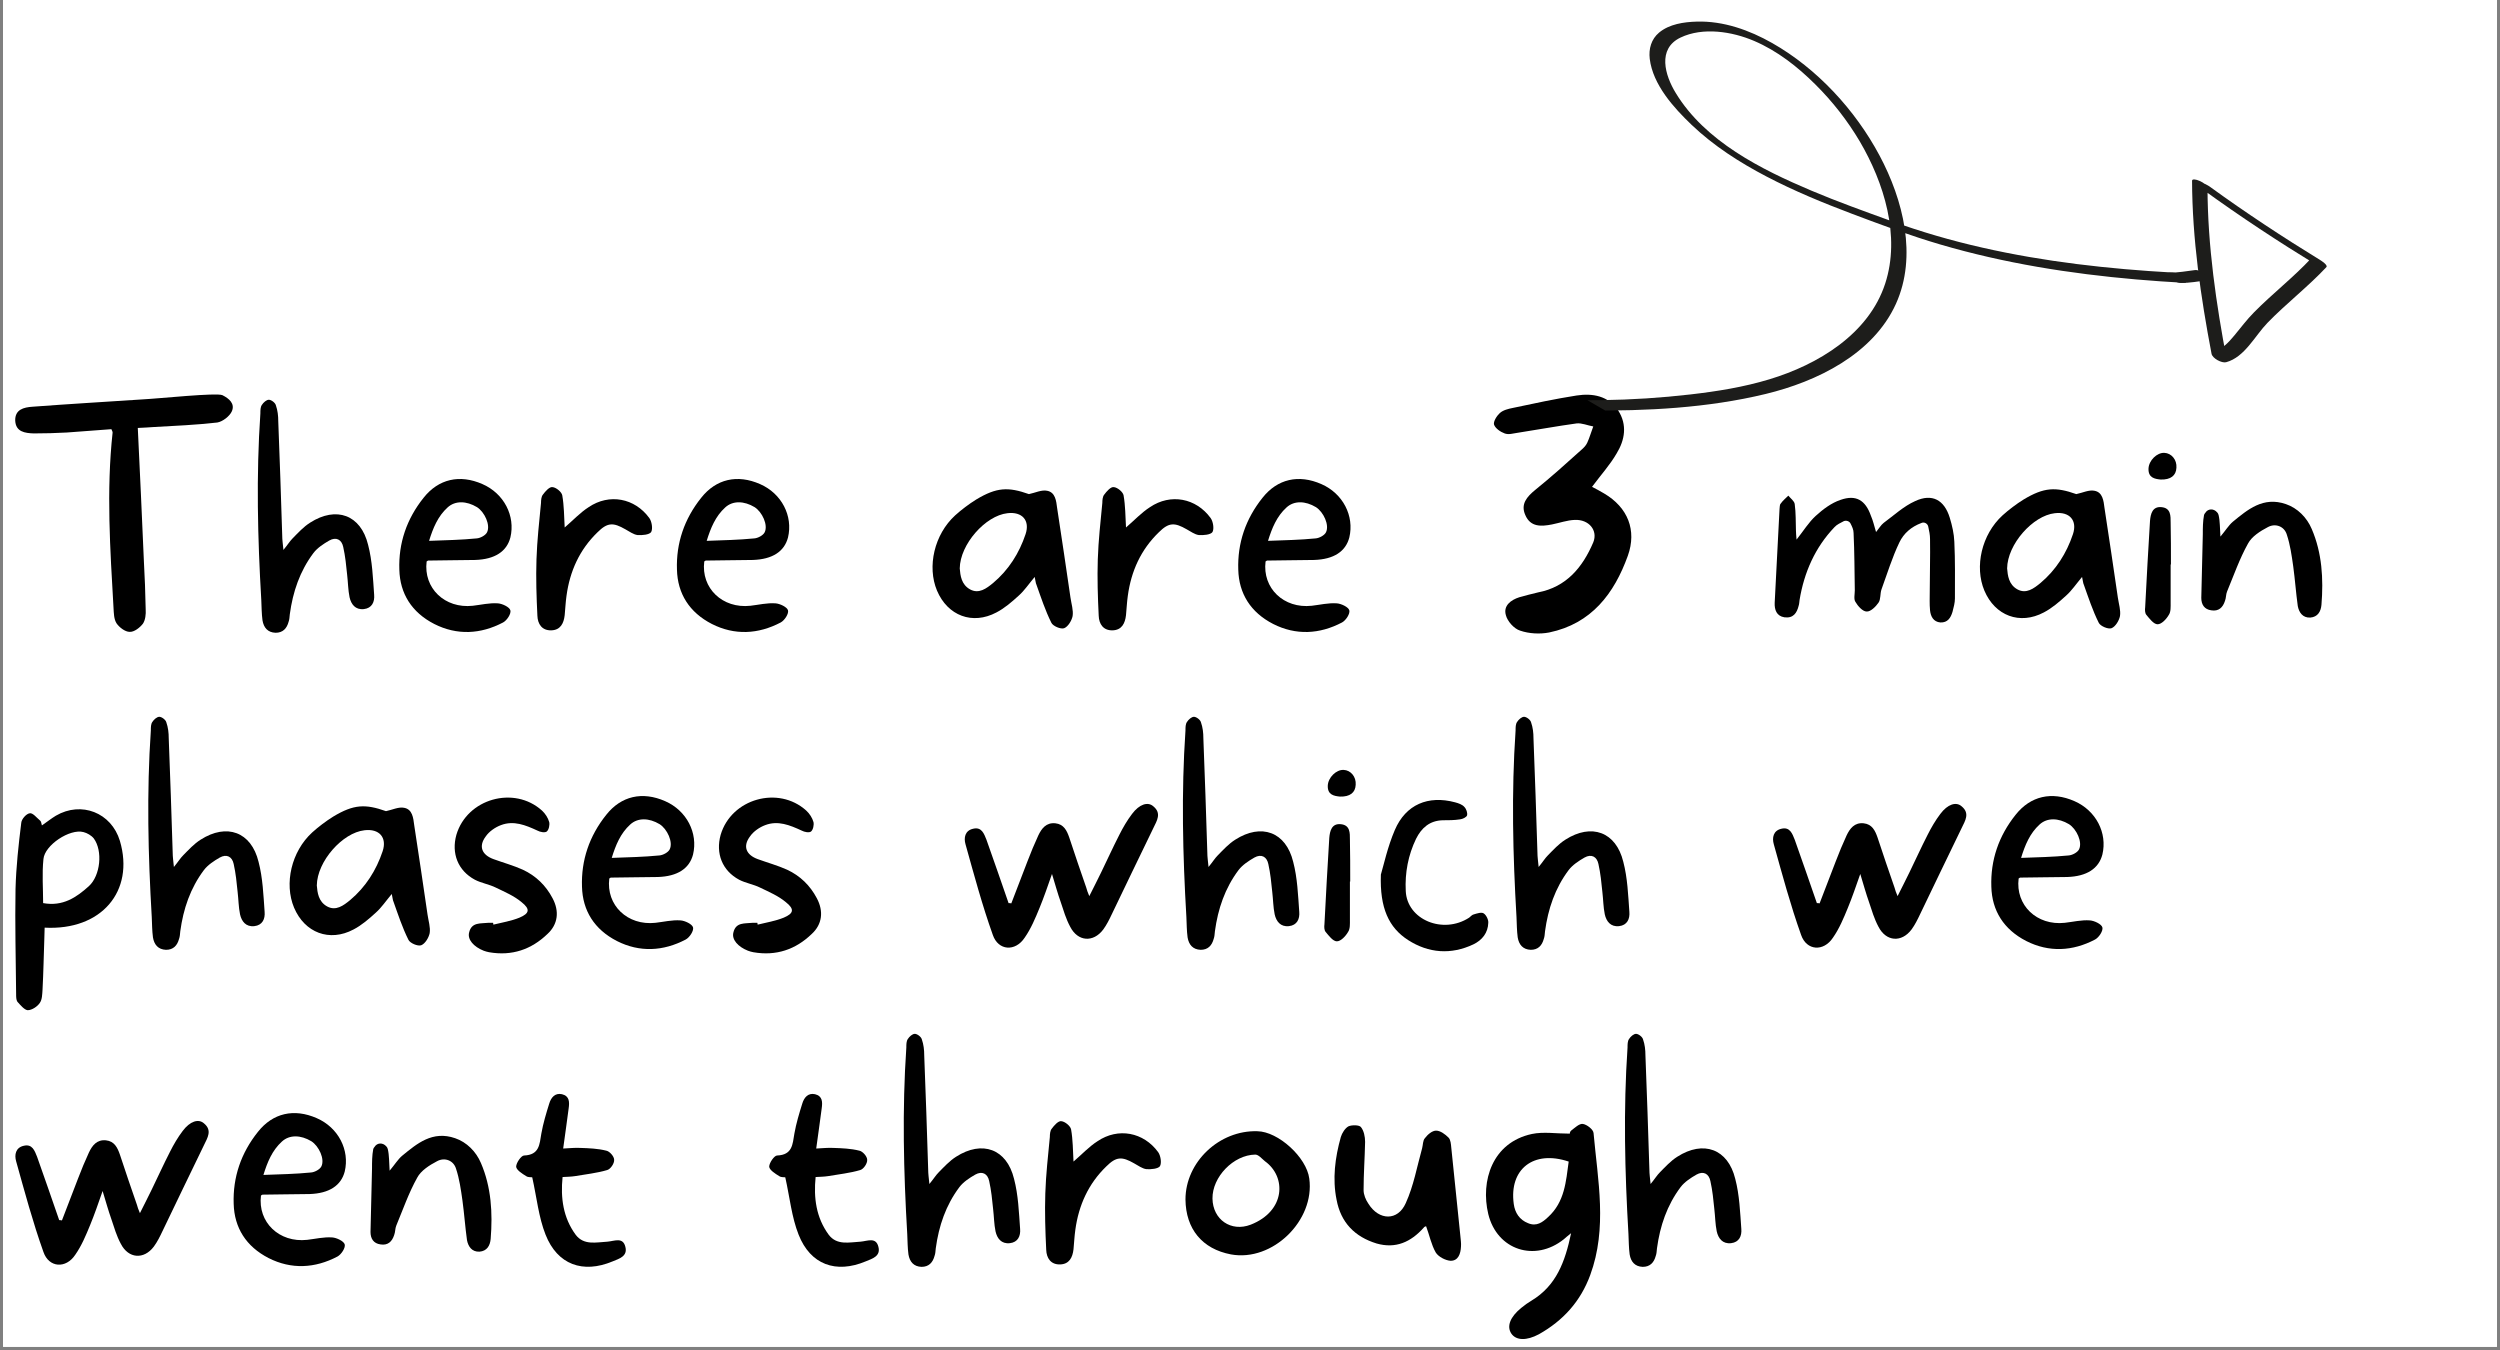 <?xml version="1.0" encoding="UTF-8"?> <svg xmlns="http://www.w3.org/2000/svg" xmlns:xlink="http://www.w3.org/1999/xlink" width="500" zoomAndPan="magnify" viewBox="0 0 375 202.5" height="270" preserveAspectRatio="xMidYMid meet"><rect x="0" y="0" width="375" height="202.5" fill="#808080" stroke="none"/> <defs> <g></g> <clipPath id="id1"> <path d="M 0.461 0 L 374.539 0 L 374.539 202 L 0.461 202 Z M 0.461 0 " clip-rule="nonzero"></path> </clipPath> <clipPath id="id2"> <path d="M 328 26 L 349 26 L 349 55 L 328 55 Z M 328 26 " clip-rule="nonzero"></path> </clipPath> <clipPath id="id3"> <path d="M 257.652 -15.121 L 350.207 38.539 L 312.684 103.262 L 220.125 49.602 Z M 257.652 -15.121 " clip-rule="nonzero"></path> </clipPath> <clipPath id="id4"> <path d="M 228.992 -31.738 L 350.027 38.434 L 298.992 126.461 L 177.961 56.289 Z M 228.992 -31.738 " clip-rule="nonzero"></path> </clipPath> <clipPath id="id5"> <path d="M 228.992 -31.738 L 350.027 38.434 L 298.992 126.461 L 177.961 56.289 Z M 228.992 -31.738 " clip-rule="nonzero"></path> </clipPath> <clipPath id="id6"> <path d="M 220 3 L 328 3 L 328 62 L 220 62 Z M 220 3 " clip-rule="nonzero"></path> </clipPath> <clipPath id="id7"> <path d="M 257.652 -15.121 L 350.207 38.539 L 312.684 103.262 L 220.125 49.602 Z M 257.652 -15.121 " clip-rule="nonzero"></path> </clipPath> <clipPath id="id8"> <path d="M 228.992 -31.738 L 350.027 38.434 L 298.992 126.461 L 177.961 56.289 Z M 228.992 -31.738 " clip-rule="nonzero"></path> </clipPath> <clipPath id="id9"> <path d="M 228.992 -31.738 L 350.027 38.434 L 298.992 126.461 L 177.961 56.289 Z M 228.992 -31.738 " clip-rule="nonzero"></path> </clipPath> <clipPath id="id10"> <path d="M 325 40 L 332 40 L 332 43 L 325 43 Z M 325 40 " clip-rule="nonzero"></path> </clipPath> <clipPath id="id11"> <path d="M 257.652 -15.121 L 350.207 38.539 L 312.684 103.262 L 220.125 49.602 Z M 257.652 -15.121 " clip-rule="nonzero"></path> </clipPath> <clipPath id="id12"> <path d="M 228.992 -31.738 L 350.027 38.434 L 298.992 126.461 L 177.961 56.289 Z M 228.992 -31.738 " clip-rule="nonzero"></path> </clipPath> <clipPath id="id13"> <path d="M 228.992 -31.738 L 350.027 38.434 L 298.992 126.461 L 177.961 56.289 Z M 228.992 -31.738 " clip-rule="nonzero"></path> </clipPath> </defs> <g clip-path="url(#id1)"> <path fill="#ffffff" d="M 0.461 0 L 374.539 0 L 374.539 209.484 L 0.461 209.484 Z M 0.461 0 " fill-opacity="1" fill-rule="nonzero"></path> <path fill="#ffffff" d="M 0.461 0 L 374.539 0 L 374.539 202 L 0.461 202 Z M 0.461 0 " fill-opacity="1" fill-rule="nonzero"></path> <path fill="#ffffff" d="M 0.461 0 L 374.539 0 L 374.539 202 L 0.461 202 Z M 0.461 0 " fill-opacity="1" fill-rule="nonzero"></path> </g> <g fill="#000000" fill-opacity="1"> <g transform="translate(0.462, 94.779)"> <g> <path d="M 32.906 -35.5 C 32.039 -35.91 23.531 -35 20.801 -34.863 C 15.336 -34.5 9.875 -34.18 4.414 -33.77 C 3.094 -33.68 1.773 -33.359 1.82 -31.676 C 1.91 -29.992 3.277 -29.812 4.598 -29.766 C 6.234 -29.766 7.918 -29.812 9.559 -29.902 C 11.789 -30.039 14.062 -30.266 16.246 -30.402 C 16.383 -30.129 16.43 -29.992 16.43 -29.902 C 15.473 -21.117 16.066 -12.379 16.566 -3.594 C 16.613 -2.82 16.613 -1.91 17.023 -1.273 C 17.43 -0.684 18.297 0 18.98 0 C 19.66 0.047 20.527 -0.637 20.98 -1.23 C 21.344 -1.773 21.438 -2.641 21.391 -3.367 C 21.344 -5.824 21.254 -8.285 21.117 -10.695 C 20.844 -17.25 20.527 -23.805 20.207 -30.586 C 21.254 -30.629 21.891 -30.676 22.574 -30.723 C 25.762 -30.902 28.945 -31.039 32.133 -31.402 C 32.949 -31.539 33.996 -32.359 34.316 -33.086 C 34.816 -34.227 33.906 -35 32.906 -35.5 Z M 32.906 -35.5 "></path> </g> </g> </g> <g fill="#000000" fill-opacity="1"> <g transform="translate(36.826, 94.779)"> <g> <path d="M 19.297 -5.551 C 19.117 -8.055 19.023 -10.648 18.387 -13.062 C 17.293 -17.566 13.609 -18.887 9.695 -16.383 C 8.691 -15.746 7.918 -14.883 7.102 -14.062 C 6.645 -13.609 6.328 -13.062 5.688 -12.289 C 5.598 -13.199 5.508 -13.836 5.508 -14.426 C 5.324 -20.16 5.145 -25.852 4.914 -31.586 C 4.914 -32.406 4.824 -33.223 4.551 -33.996 C 4.461 -34.363 3.867 -34.816 3.504 -34.816 C 3.141 -34.816 2.684 -34.406 2.457 -34.043 C 2.23 -33.727 2.23 -33.223 2.23 -32.77 C 1.594 -23.438 1.82 -14.109 2.367 -4.777 C 2.414 -3.777 2.414 -2.73 2.547 -1.73 C 2.73 -0.637 3.324 0.09 4.504 0.137 C 5.598 0.137 6.191 -0.5 6.461 -1.5 C 6.598 -1.867 6.598 -2.23 6.645 -2.641 C 7.102 -6.008 8.148 -9.102 10.195 -11.832 C 10.785 -12.605 11.695 -13.199 12.562 -13.699 C 13.609 -14.289 14.426 -13.836 14.656 -12.742 C 14.973 -11.332 15.109 -9.922 15.246 -8.555 C 15.383 -7.418 15.383 -6.281 15.609 -5.188 C 15.84 -4.141 16.477 -3.277 17.75 -3.414 C 18.98 -3.551 19.387 -4.504 19.297 -5.551 Z M 19.297 -5.551 "></path> </g> </g> </g> <g fill="#000000" fill-opacity="1"> <g transform="translate(58.034, 94.779)"> <g> <path d="M 6.191 -10.695 C 8.555 -10.742 10.879 -10.742 13.246 -10.785 C 16.203 -10.879 17.977 -12.062 18.523 -14.156 C 19.297 -17.387 17.566 -20.754 14.336 -22.164 C 10.922 -23.668 7.738 -22.938 5.508 -20.117 C 2.957 -16.93 1.73 -13.289 1.867 -9.328 C 1.957 -5.734 3.73 -2.914 7.102 -1.184 C 10.512 0.547 14.062 0.363 17.43 -1.41 C 18.023 -1.73 18.66 -2.73 18.523 -3.23 C 18.387 -3.73 17.293 -4.234 16.656 -4.277 C 15.383 -4.371 14.109 -4.051 12.879 -3.914 C 8.691 -3.457 5.461 -6.555 5.961 -10.559 C 6.098 -10.648 6.145 -10.695 6.191 -10.695 Z M 9.102 -18.66 C 10.242 -19.707 11.926 -19.66 13.516 -18.707 C 14.656 -17.977 15.566 -16.02 15.02 -14.93 C 14.793 -14.473 14.02 -14.062 13.473 -14.02 C 11.152 -13.789 8.828 -13.746 6.328 -13.652 C 6.918 -15.566 7.645 -17.34 9.102 -18.66 Z M 9.102 -18.66 "></path> </g> </g> </g> <g fill="#000000" fill-opacity="1"> <g transform="translate(78.605, 94.779)"> <g> <path d="M 18.797 -17.066 C 16.613 -20.07 12.789 -20.801 9.695 -18.707 C 8.418 -17.887 7.371 -16.75 6.098 -15.656 C 6.008 -17.293 6.008 -18.934 5.734 -20.48 C 5.645 -20.98 4.824 -21.664 4.277 -21.711 C 3.824 -21.801 3.188 -21.074 2.82 -20.57 C 2.594 -20.297 2.547 -19.754 2.547 -19.344 C 2.277 -16.52 1.957 -13.699 1.867 -10.879 C 1.773 -8.055 1.867 -5.234 2.004 -2.414 C 2.047 -1.184 2.684 -0.184 4.098 -0.227 C 5.461 -0.273 5.961 -1.273 6.098 -2.504 C 6.191 -3.457 6.234 -4.461 6.371 -5.414 C 6.871 -9.102 8.328 -12.332 11.016 -14.93 C 12.516 -16.43 13.379 -16.43 15.203 -15.383 C 15.793 -15.066 16.383 -14.609 17.023 -14.52 C 17.703 -14.473 18.797 -14.562 19.07 -14.973 C 19.344 -15.473 19.16 -16.566 18.797 -17.066 Z M 18.797 -17.066 "></path> </g> </g> </g> <g fill="#000000" fill-opacity="1"> <g transform="translate(99.677, 94.779)"> <g> <path d="M 6.191 -10.695 C 8.555 -10.742 10.879 -10.742 13.246 -10.785 C 16.203 -10.879 17.977 -12.062 18.523 -14.156 C 19.297 -17.387 17.566 -20.754 14.336 -22.164 C 10.922 -23.668 7.738 -22.938 5.508 -20.117 C 2.957 -16.93 1.73 -13.289 1.867 -9.328 C 1.957 -5.734 3.73 -2.914 7.102 -1.184 C 10.512 0.547 14.062 0.363 17.43 -1.41 C 18.023 -1.73 18.66 -2.73 18.523 -3.23 C 18.387 -3.73 17.293 -4.234 16.656 -4.277 C 15.383 -4.371 14.109 -4.051 12.879 -3.914 C 8.691 -3.457 5.461 -6.555 5.961 -10.559 C 6.098 -10.648 6.145 -10.695 6.191 -10.695 Z M 9.102 -18.66 C 10.242 -19.707 11.926 -19.66 13.516 -18.707 C 14.656 -17.977 15.566 -16.02 15.02 -14.93 C 14.793 -14.473 14.02 -14.062 13.473 -14.02 C 11.152 -13.789 8.828 -13.746 6.328 -13.652 C 6.918 -15.566 7.645 -17.34 9.102 -18.66 Z M 9.102 -18.66 "></path> </g> </g> </g> <g fill="#000000" fill-opacity="1"> <g transform="translate(120.249, 94.779)"> <g></g> </g> </g> <g fill="#000000" fill-opacity="1"> <g transform="translate(138.044, 94.779)"> <g> <path d="M 22.527 -5.145 C 21.891 -9.602 21.207 -14.062 20.527 -18.57 C 20.391 -19.66 20.254 -20.938 19.023 -21.164 C 18.203 -21.344 17.203 -20.844 16.293 -20.664 C 13.199 -21.754 11.469 -21.711 8.375 -19.844 C 7.281 -19.16 6.191 -18.34 5.234 -17.477 C 2.094 -14.609 1 -9.785 2.504 -6.191 C 4.098 -2.414 7.828 -1 11.422 -2.914 C 12.652 -3.551 13.746 -4.504 14.793 -5.461 C 15.609 -6.191 16.246 -7.145 17.16 -8.238 C 17.293 -7.691 17.293 -7.328 17.43 -7.055 C 18.113 -5.145 18.75 -3.188 19.66 -1.367 C 19.891 -0.863 21.074 -0.363 21.574 -0.547 C 22.164 -0.773 22.711 -1.684 22.848 -2.367 C 22.984 -3.23 22.664 -4.188 22.527 -5.145 Z M 15.793 -14.656 C 14.836 -11.789 13.246 -9.285 10.922 -7.328 C 9.922 -6.508 8.785 -5.645 7.465 -6.371 C 6.145 -7.102 6.008 -8.465 5.918 -9.512 C 5.961 -13.152 9.785 -17.43 13.062 -17.797 C 15.293 -18.07 16.477 -16.703 15.793 -14.656 Z M 15.793 -14.656 "></path> </g> </g> </g> <g fill="#000000" fill-opacity="1"> <g transform="translate(162.802, 94.779)"> <g> <path d="M 18.797 -17.066 C 16.613 -20.07 12.789 -20.801 9.695 -18.707 C 8.418 -17.887 7.371 -16.75 6.098 -15.656 C 6.008 -17.293 6.008 -18.934 5.734 -20.48 C 5.645 -20.98 4.824 -21.664 4.277 -21.711 C 3.824 -21.801 3.188 -21.074 2.82 -20.57 C 2.594 -20.297 2.547 -19.754 2.547 -19.344 C 2.277 -16.52 1.957 -13.699 1.867 -10.879 C 1.773 -8.055 1.867 -5.234 2.004 -2.414 C 2.047 -1.184 2.684 -0.184 4.098 -0.227 C 5.461 -0.273 5.961 -1.273 6.098 -2.504 C 6.191 -3.457 6.234 -4.461 6.371 -5.414 C 6.871 -9.102 8.328 -12.332 11.016 -14.93 C 12.516 -16.43 13.379 -16.43 15.203 -15.383 C 15.793 -15.066 16.383 -14.609 17.023 -14.52 C 17.703 -14.473 18.797 -14.562 19.07 -14.973 C 19.344 -15.473 19.16 -16.566 18.797 -17.066 Z M 18.797 -17.066 "></path> </g> </g> </g> <g fill="#000000" fill-opacity="1"> <g transform="translate(183.874, 94.779)"> <g> <path d="M 6.191 -10.695 C 8.555 -10.742 10.879 -10.742 13.246 -10.785 C 16.203 -10.879 17.977 -12.062 18.523 -14.156 C 19.297 -17.387 17.566 -20.754 14.336 -22.164 C 10.922 -23.668 7.738 -22.938 5.508 -20.117 C 2.957 -16.93 1.73 -13.289 1.867 -9.328 C 1.957 -5.734 3.73 -2.914 7.102 -1.184 C 10.512 0.547 14.062 0.363 17.43 -1.41 C 18.023 -1.73 18.66 -2.73 18.523 -3.23 C 18.387 -3.73 17.293 -4.234 16.656 -4.277 C 15.383 -4.371 14.109 -4.051 12.879 -3.914 C 8.691 -3.457 5.461 -6.555 5.961 -10.559 C 6.098 -10.648 6.145 -10.695 6.191 -10.695 Z M 9.102 -18.66 C 10.242 -19.707 11.926 -19.66 13.516 -18.707 C 14.656 -17.977 15.566 -16.02 15.02 -14.93 C 14.793 -14.473 14.02 -14.062 13.473 -14.02 C 11.152 -13.789 8.828 -13.746 6.328 -13.652 C 6.918 -15.566 7.645 -17.34 9.102 -18.66 Z M 9.102 -18.66 "></path> </g> </g> </g> <g fill="#000000" fill-opacity="1"> <g transform="translate(204.445, 94.779)"> <g></g> </g> </g> <g fill="#000000" fill-opacity="1"> <g transform="translate(222.24, 94.779)"> <g> <path d="M 20.254 -26.762 C 21.48 -28.766 21.891 -31.039 20.48 -33.223 C 18.98 -35.41 16.656 -35.82 14.246 -35.453 C 11.059 -34.953 7.875 -34.27 4.688 -33.59 C 4.004 -33.453 3.23 -33.27 2.73 -32.816 C 2.277 -32.406 1.73 -31.539 1.867 -31.086 C 2.047 -30.539 2.82 -29.992 3.457 -29.766 C 4.051 -29.539 4.734 -29.766 5.371 -29.855 C 8.328 -30.312 11.289 -30.859 14.246 -31.266 C 15.02 -31.359 15.93 -30.949 16.75 -30.812 C 16.43 -29.992 16.203 -29.129 15.84 -28.355 C 15.656 -27.945 15.293 -27.582 14.973 -27.309 C 12.699 -25.258 10.422 -23.211 8.055 -21.301 C 6.781 -20.254 5.824 -19.16 6.555 -17.523 C 7.328 -15.703 8.922 -15.793 10.559 -16.113 C 11.695 -16.34 12.836 -16.75 13.973 -16.793 C 16.113 -16.887 17.477 -15.203 16.75 -13.426 C 15.156 -9.695 12.742 -6.734 8.465 -5.918 C 7.508 -5.688 6.598 -5.461 5.645 -5.188 C 4.371 -4.777 3.23 -3.914 3.641 -2.504 C 3.867 -1.594 4.871 -0.457 5.781 -0.184 C 7.102 0.273 8.738 0.363 10.148 0.09 C 16.477 -1.23 19.891 -5.734 21.938 -11.422 C 23.301 -15.246 21.938 -18.66 18.387 -20.754 C 17.797 -21.117 17.16 -21.438 16.566 -21.754 C 17.887 -23.531 19.25 -25.031 20.254 -26.762 Z M 20.254 -26.762 "></path> </g> </g> </g> <g fill="#000000" fill-opacity="1"> <g transform="translate(246.589, 94.779)"> <g></g> </g> </g> <g fill="#000000" fill-opacity="1"> <g transform="translate(264.384, 94.779)"> <g> <path d="M 28.766 -13.516 C 28.719 -14.699 28.445 -15.93 28.082 -17.113 C 27.262 -19.797 25.441 -20.801 22.895 -19.617 C 21.164 -18.844 19.707 -17.477 18.16 -16.34 C 17.75 -16.02 17.477 -15.52 17.023 -14.973 C 16.75 -15.883 16.566 -16.703 16.246 -17.43 C 15.43 -19.754 14.02 -20.617 11.695 -19.797 C 10.332 -19.344 9.059 -18.387 7.965 -17.387 C 6.918 -16.43 6.145 -15.156 5.098 -13.836 C 5.051 -14.473 5.008 -14.836 5.008 -15.203 C 4.961 -16.52 5.008 -17.84 4.824 -19.16 C 4.777 -19.617 4.188 -20.027 3.867 -20.434 C 3.457 -20.027 3.051 -19.707 2.73 -19.25 C 2.547 -19.07 2.594 -18.707 2.547 -18.434 C 2.32 -13.746 2.047 -9.059 1.82 -4.371 C 1.773 -3.324 2.094 -2.367 3.277 -2.184 C 4.598 -2.004 5.145 -2.82 5.414 -3.914 C 5.508 -4.188 5.508 -4.504 5.551 -4.777 C 6.234 -8.922 7.875 -12.652 10.785 -15.703 C 11.152 -16.113 11.695 -16.34 12.199 -16.613 C 12.562 -16.75 13.016 -16.613 13.199 -16.246 C 13.426 -15.793 13.652 -15.336 13.652 -14.836 C 13.789 -11.969 13.789 -9.102 13.836 -6.234 C 13.836 -5.645 13.652 -4.914 13.926 -4.504 C 14.289 -3.867 15.02 -3.051 15.609 -3.051 C 16.203 -3.004 16.977 -3.777 17.387 -4.371 C 17.75 -4.871 17.613 -5.734 17.84 -6.371 C 18.707 -8.738 19.434 -11.152 20.527 -13.426 C 21.164 -14.746 22.254 -15.746 23.848 -16.34 C 24.258 -16.52 24.758 -16.246 24.852 -15.793 C 24.988 -15.156 25.121 -14.562 25.121 -13.926 C 25.168 -11.289 25.078 -8.648 25.078 -6.008 C 25.078 -5.098 25.031 -4.188 25.121 -3.23 C 25.215 -2.32 25.625 -1.5 26.672 -1.41 C 27.762 -1.367 28.219 -2.094 28.492 -3.004 C 28.672 -3.688 28.855 -4.371 28.855 -5.008 C 28.855 -7.875 28.902 -10.695 28.766 -13.516 Z M 28.766 -13.516 "></path> </g> </g> </g> <g fill="#000000" fill-opacity="1"> <g transform="translate(295.15, 94.779)"> <g> <path d="M 22.527 -5.145 C 21.891 -9.602 21.207 -14.062 20.527 -18.57 C 20.391 -19.66 20.254 -20.938 19.023 -21.164 C 18.203 -21.344 17.203 -20.844 16.293 -20.664 C 13.199 -21.754 11.469 -21.711 8.375 -19.844 C 7.281 -19.16 6.191 -18.34 5.234 -17.477 C 2.094 -14.609 1 -9.785 2.504 -6.191 C 4.098 -2.414 7.828 -1 11.422 -2.914 C 12.652 -3.551 13.746 -4.504 14.793 -5.461 C 15.609 -6.191 16.246 -7.145 17.16 -8.238 C 17.293 -7.691 17.293 -7.328 17.43 -7.055 C 18.113 -5.145 18.75 -3.188 19.66 -1.367 C 19.891 -0.863 21.074 -0.363 21.574 -0.547 C 22.164 -0.773 22.711 -1.684 22.848 -2.367 C 22.984 -3.23 22.664 -4.188 22.527 -5.145 Z M 15.793 -14.656 C 14.836 -11.789 13.246 -9.285 10.922 -7.328 C 9.922 -6.508 8.785 -5.645 7.465 -6.371 C 6.145 -7.102 6.008 -8.465 5.918 -9.512 C 5.961 -13.152 9.785 -17.43 13.062 -17.797 C 15.293 -18.07 16.477 -16.703 15.793 -14.656 Z M 15.793 -14.656 "></path> </g> </g> </g> <g fill="#000000" fill-opacity="1"> <g transform="translate(319.908, 94.779)"> <g> <path d="M 4.324 -18.707 C 2.957 -18.844 2.684 -17.703 2.594 -16.656 C 2.32 -12.332 2.094 -8.012 1.867 -3.688 C 1.82 -3.324 1.82 -2.82 2.047 -2.547 C 2.504 -2.004 3.141 -1.137 3.73 -1.137 C 4.324 -1.137 5.051 -1.91 5.414 -2.547 C 5.734 -3.004 5.688 -3.777 5.688 -4.371 C 5.688 -6.281 5.688 -8.191 5.688 -10.105 C 5.688 -10.105 5.688 -10.105 5.734 -10.105 C 5.734 -12.199 5.734 -14.289 5.688 -16.383 C 5.688 -17.387 5.734 -18.57 4.324 -18.707 Z M 4.734 -26.852 C 3.641 -26.898 2.414 -25.715 2.367 -24.484 C 2.32 -23.121 3.277 -22.938 4.188 -22.848 C 5.688 -22.801 6.508 -23.438 6.555 -24.621 C 6.645 -25.805 5.824 -26.809 4.734 -26.852 Z M 4.734 -26.852 "></path> </g> </g> </g> <g fill="#000000" fill-opacity="1"> <g transform="translate(328.374, 94.779)"> <g> <path d="M 18.387 -15.43 C 17.66 -17.16 16.246 -18.57 14.52 -19.16 C 11.105 -20.344 8.785 -18.34 6.555 -16.52 C 5.918 -15.977 5.461 -15.203 4.688 -14.289 C 4.598 -15.566 4.641 -16.566 4.414 -17.523 C 4.371 -17.66 4.324 -17.797 4.188 -17.934 C 3.688 -18.523 2.82 -18.523 2.414 -17.84 C 2.32 -17.75 2.277 -17.66 2.23 -17.523 C 2.047 -16.566 2.047 -15.566 2.047 -14.609 C 1.957 -11.422 1.91 -8.285 1.82 -5.098 C 1.82 -4.098 2.277 -3.367 3.324 -3.23 C 4.414 -3.051 5.051 -3.641 5.371 -4.641 C 5.551 -5.098 5.508 -5.645 5.688 -6.055 C 6.691 -8.465 7.555 -10.969 8.828 -13.246 C 9.375 -14.289 10.648 -15.109 11.789 -15.703 C 12.926 -16.34 14.289 -15.84 14.656 -14.562 C 15.156 -13.062 15.383 -11.422 15.609 -9.832 C 15.883 -7.828 16.02 -5.824 16.293 -3.867 C 16.477 -2.914 17.023 -2.094 18.16 -2.141 C 19.297 -2.23 19.754 -3.051 19.844 -4.051 C 20.16 -7.965 19.934 -11.832 18.387 -15.43 Z M 18.387 -15.43 "></path> </g> </g> </g> <g fill="#000000" fill-opacity="1"> <g transform="translate(0.462, 142.336)"> <g> <path d="M 17.523 -16.203 C 16.246 -20.434 11.742 -22.211 7.918 -19.98 C 7.238 -19.57 6.555 -19.023 5.824 -18.523 C 5.734 -18.797 5.734 -19.117 5.551 -19.25 C 5.051 -19.66 4.461 -20.434 4.004 -20.344 C 3.504 -20.297 2.777 -19.48 2.73 -18.934 C 2.32 -15.656 1.957 -12.332 1.867 -9.012 C 1.773 -3.777 1.91 1.5 1.957 6.781 C 1.957 7.145 1.957 7.645 2.141 7.918 C 2.594 8.418 3.188 9.148 3.688 9.195 C 4.324 9.195 5.145 8.648 5.508 8.102 C 5.871 7.602 5.871 6.781 5.918 6.098 C 6.055 3.551 6.098 0.957 6.191 -1.637 C 6.191 -2.141 6.234 -2.641 6.234 -3.188 C 14.746 -2.73 19.754 -8.648 17.523 -16.203 Z M 12.879 -9.422 C 11.016 -7.738 8.965 -6.328 6.008 -6.871 C 6.008 -9.102 5.824 -11.289 6.055 -13.473 C 6.234 -15.566 10.012 -18.07 12.062 -17.523 C 12.605 -17.387 13.246 -17.023 13.609 -16.566 C 14.973 -14.699 14.609 -11.016 12.879 -9.422 Z M 12.879 -9.422 "></path> </g> </g> </g> <g fill="#000000" fill-opacity="1"> <g transform="translate(20.396, 142.336)"> <g> <path d="M 19.297 -5.551 C 19.117 -8.055 19.023 -10.648 18.387 -13.062 C 17.293 -17.566 13.609 -18.887 9.695 -16.383 C 8.691 -15.746 7.918 -14.883 7.102 -14.062 C 6.645 -13.609 6.328 -13.062 5.688 -12.289 C 5.598 -13.199 5.508 -13.836 5.508 -14.426 C 5.324 -20.16 5.145 -25.852 4.914 -31.586 C 4.914 -32.406 4.824 -33.223 4.551 -33.996 C 4.461 -34.363 3.867 -34.816 3.504 -34.816 C 3.141 -34.816 2.684 -34.406 2.457 -34.043 C 2.23 -33.727 2.23 -33.223 2.23 -32.77 C 1.594 -23.438 1.82 -14.109 2.367 -4.777 C 2.414 -3.777 2.414 -2.73 2.547 -1.73 C 2.73 -0.637 3.324 0.09 4.504 0.137 C 5.598 0.137 6.191 -0.5 6.461 -1.5 C 6.598 -1.867 6.598 -2.23 6.645 -2.641 C 7.102 -6.008 8.148 -9.102 10.195 -11.832 C 10.785 -12.605 11.695 -13.199 12.562 -13.699 C 13.609 -14.289 14.426 -13.836 14.656 -12.742 C 14.973 -11.332 15.109 -9.922 15.246 -8.555 C 15.383 -7.418 15.383 -6.281 15.609 -5.188 C 15.84 -4.141 16.477 -3.277 17.75 -3.414 C 18.98 -3.551 19.387 -4.504 19.297 -5.551 Z M 19.297 -5.551 "></path> </g> </g> </g> <g fill="#000000" fill-opacity="1"> <g transform="translate(41.604, 142.336)"> <g> <path d="M 22.527 -5.145 C 21.891 -9.602 21.207 -14.062 20.527 -18.57 C 20.391 -19.66 20.254 -20.938 19.023 -21.164 C 18.203 -21.344 17.203 -20.844 16.293 -20.664 C 13.199 -21.754 11.469 -21.711 8.375 -19.844 C 7.281 -19.16 6.191 -18.34 5.234 -17.477 C 2.094 -14.609 1 -9.785 2.504 -6.191 C 4.098 -2.414 7.828 -1 11.422 -2.914 C 12.652 -3.551 13.746 -4.504 14.793 -5.461 C 15.609 -6.191 16.246 -7.145 17.16 -8.238 C 17.293 -7.691 17.293 -7.328 17.43 -7.055 C 18.113 -5.145 18.75 -3.188 19.66 -1.367 C 19.891 -0.863 21.074 -0.363 21.574 -0.547 C 22.164 -0.773 22.711 -1.684 22.848 -2.367 C 22.984 -3.23 22.664 -4.188 22.527 -5.145 Z M 15.793 -14.656 C 14.836 -11.789 13.246 -9.285 10.922 -7.328 C 9.922 -6.508 8.785 -5.645 7.465 -6.371 C 6.145 -7.102 6.008 -8.465 5.918 -9.512 C 5.961 -13.152 9.785 -17.43 13.062 -17.797 C 15.293 -18.07 16.477 -16.703 15.793 -14.656 Z M 15.793 -14.656 "></path> </g> </g> </g> <g fill="#000000" fill-opacity="1"> <g transform="translate(66.363, 142.336)"> <g> <path d="M 16.52 -7.602 C 15.52 -9.512 14.02 -10.969 12.062 -11.879 C 10.648 -12.516 9.148 -12.926 7.645 -13.473 C 5.918 -14.109 5.371 -15.383 6.508 -16.887 C 7.008 -17.613 7.918 -18.25 8.785 -18.57 C 10.695 -19.297 12.469 -18.57 14.246 -17.75 C 14.656 -17.523 15.383 -17.387 15.656 -17.613 C 15.977 -17.887 16.113 -18.613 16.02 -19.023 C 15.84 -19.66 15.43 -20.297 14.93 -20.754 C 10.742 -24.531 3.688 -22.527 2.094 -17.113 C 1.32 -14.336 2.32 -11.742 4.871 -10.375 C 5.824 -9.875 7.008 -9.695 8.012 -9.195 C 9.328 -8.555 10.742 -7.965 11.879 -7.008 C 13.199 -5.961 13.062 -5.324 11.559 -4.688 C 10.332 -4.188 8.965 -3.961 7.645 -3.641 C 7.645 -3.73 7.602 -3.824 7.602 -3.914 C 7.328 -3.914 7.102 -3.914 6.871 -3.914 C 5.734 -3.777 4.371 -4.051 4.004 -2.457 C 3.73 -1.41 4.688 -0.32 6.191 0.273 C 6.461 0.363 6.734 0.457 7.008 0.5 C 10.422 1.094 13.336 0.09 15.746 -2.23 C 17.34 -3.688 17.566 -5.645 16.52 -7.602 Z M 16.52 -7.602 "></path> </g> </g> </g> <g fill="#000000" fill-opacity="1"> <g transform="translate(85.432, 142.336)"> <g> <path d="M 6.191 -10.695 C 8.555 -10.742 10.879 -10.742 13.246 -10.785 C 16.203 -10.879 17.977 -12.062 18.523 -14.156 C 19.297 -17.387 17.566 -20.754 14.336 -22.164 C 10.922 -23.668 7.738 -22.938 5.508 -20.117 C 2.957 -16.93 1.73 -13.289 1.867 -9.328 C 1.957 -5.734 3.73 -2.914 7.102 -1.184 C 10.512 0.547 14.062 0.363 17.43 -1.41 C 18.023 -1.73 18.66 -2.73 18.523 -3.23 C 18.387 -3.73 17.293 -4.234 16.656 -4.277 C 15.383 -4.371 14.109 -4.051 12.879 -3.914 C 8.691 -3.457 5.461 -6.555 5.961 -10.559 C 6.098 -10.648 6.145 -10.695 6.191 -10.695 Z M 9.102 -18.66 C 10.242 -19.707 11.926 -19.66 13.516 -18.707 C 14.656 -17.977 15.566 -16.02 15.02 -14.93 C 14.793 -14.473 14.02 -14.062 13.473 -14.02 C 11.152 -13.789 8.828 -13.746 6.328 -13.652 C 6.918 -15.566 7.645 -17.34 9.102 -18.66 Z M 9.102 -18.66 "></path> </g> </g> </g> <g fill="#000000" fill-opacity="1"> <g transform="translate(106.003, 142.336)"> <g> <path d="M 16.52 -7.602 C 15.52 -9.512 14.02 -10.969 12.062 -11.879 C 10.648 -12.516 9.148 -12.926 7.645 -13.473 C 5.918 -14.109 5.371 -15.383 6.508 -16.887 C 7.008 -17.613 7.918 -18.25 8.785 -18.57 C 10.695 -19.297 12.469 -18.57 14.246 -17.75 C 14.656 -17.523 15.383 -17.387 15.656 -17.613 C 15.977 -17.887 16.113 -18.613 16.02 -19.023 C 15.84 -19.66 15.43 -20.297 14.93 -20.754 C 10.742 -24.531 3.688 -22.527 2.094 -17.113 C 1.32 -14.336 2.32 -11.742 4.871 -10.375 C 5.824 -9.875 7.008 -9.695 8.012 -9.195 C 9.328 -8.555 10.742 -7.965 11.879 -7.008 C 13.199 -5.961 13.062 -5.324 11.559 -4.688 C 10.332 -4.188 8.965 -3.961 7.645 -3.641 C 7.645 -3.73 7.602 -3.824 7.602 -3.914 C 7.328 -3.914 7.102 -3.914 6.871 -3.914 C 5.734 -3.777 4.371 -4.051 4.004 -2.457 C 3.73 -1.41 4.688 -0.32 6.191 0.273 C 6.461 0.363 6.734 0.457 7.008 0.5 C 10.422 1.094 13.336 0.09 15.746 -2.23 C 17.34 -3.688 17.566 -5.645 16.52 -7.602 Z M 16.52 -7.602 "></path> </g> </g> </g> <g fill="#000000" fill-opacity="1"> <g transform="translate(125.073, 142.336)"> <g></g> </g> </g> <g fill="#000000" fill-opacity="1"> <g transform="translate(142.868, 142.336)"> <g> <path d="M 30.129 -21.391 C 29.309 -22.117 28.035 -21.711 26.945 -20.254 C 26.215 -19.297 25.578 -18.203 25.031 -17.113 C 24.074 -15.246 23.211 -13.336 22.301 -11.469 C 21.754 -10.332 21.164 -9.195 20.527 -7.918 C 20.297 -8.465 20.16 -8.828 20.07 -9.195 C 19.207 -11.695 18.34 -14.199 17.523 -16.703 C 17.16 -17.75 16.703 -18.707 15.43 -18.844 C 14.062 -18.98 13.379 -18.07 12.879 -17.023 C 12.289 -15.746 11.742 -14.426 11.242 -13.109 C 10.422 -11.016 9.648 -8.922 8.828 -6.828 C 8.691 -6.871 8.555 -6.871 8.418 -6.871 C 7.328 -10.012 6.234 -13.199 5.098 -16.383 C 4.734 -17.293 4.371 -18.34 3.094 -18.023 C 1.867 -17.75 1.684 -16.656 1.957 -15.703 C 3.23 -11.152 4.461 -6.555 6.055 -2.094 C 6.871 0.273 9.422 0.457 10.832 -1.684 C 11.789 -3.051 12.426 -4.598 13.062 -6.145 C 13.699 -7.691 14.246 -9.285 14.93 -11.242 C 15.43 -9.602 15.793 -8.285 16.246 -7.008 C 16.656 -5.781 17.023 -4.504 17.66 -3.324 C 18.797 -1.094 21.117 -0.91 22.621 -2.914 C 23.121 -3.594 23.531 -4.414 23.895 -5.188 C 25.988 -9.512 28.035 -13.836 30.129 -18.113 C 30.676 -19.25 31.402 -20.344 30.129 -21.391 Z M 30.129 -21.391 "></path> </g> </g> </g> <g fill="#000000" fill-opacity="1"> <g transform="translate(175.591, 142.336)"> <g> <path d="M 19.297 -5.551 C 19.117 -8.055 19.023 -10.648 18.387 -13.062 C 17.293 -17.566 13.609 -18.887 9.695 -16.383 C 8.691 -15.746 7.918 -14.883 7.102 -14.062 C 6.645 -13.609 6.328 -13.062 5.688 -12.289 C 5.598 -13.199 5.508 -13.836 5.508 -14.426 C 5.324 -20.16 5.145 -25.852 4.914 -31.586 C 4.914 -32.406 4.824 -33.223 4.551 -33.996 C 4.461 -34.363 3.867 -34.816 3.504 -34.816 C 3.141 -34.816 2.684 -34.406 2.457 -34.043 C 2.23 -33.727 2.23 -33.223 2.23 -32.77 C 1.594 -23.438 1.82 -14.109 2.367 -4.777 C 2.414 -3.777 2.414 -2.73 2.547 -1.73 C 2.73 -0.637 3.324 0.09 4.504 0.137 C 5.598 0.137 6.191 -0.5 6.461 -1.5 C 6.598 -1.867 6.598 -2.23 6.645 -2.641 C 7.102 -6.008 8.148 -9.102 10.195 -11.832 C 10.785 -12.605 11.695 -13.199 12.562 -13.699 C 13.609 -14.289 14.426 -13.836 14.656 -12.742 C 14.973 -11.332 15.109 -9.922 15.246 -8.555 C 15.383 -7.418 15.383 -6.281 15.609 -5.188 C 15.84 -4.141 16.477 -3.277 17.75 -3.414 C 18.98 -3.551 19.387 -4.504 19.297 -5.551 Z M 19.297 -5.551 "></path> </g> </g> </g> <g fill="#000000" fill-opacity="1"> <g transform="translate(196.799, 142.336)"> <g> <path d="M 4.324 -18.707 C 2.957 -18.844 2.684 -17.703 2.594 -16.656 C 2.32 -12.332 2.094 -8.012 1.867 -3.688 C 1.82 -3.324 1.82 -2.82 2.047 -2.547 C 2.504 -2.004 3.141 -1.137 3.73 -1.137 C 4.324 -1.137 5.051 -1.91 5.414 -2.547 C 5.734 -3.004 5.688 -3.777 5.688 -4.371 C 5.688 -6.281 5.688 -8.191 5.688 -10.105 C 5.688 -10.105 5.688 -10.105 5.734 -10.105 C 5.734 -12.199 5.734 -14.289 5.688 -16.383 C 5.688 -17.387 5.734 -18.57 4.324 -18.707 Z M 4.734 -26.852 C 3.641 -26.898 2.414 -25.715 2.367 -24.484 C 2.32 -23.121 3.277 -22.938 4.188 -22.848 C 5.688 -22.801 6.508 -23.438 6.555 -24.621 C 6.645 -25.805 5.824 -26.809 4.734 -26.852 Z M 4.734 -26.852 "></path> </g> </g> </g> <g fill="#000000" fill-opacity="1"> <g transform="translate(205.265, 142.336)"> <g> <path d="M 17.293 -5.324 C 16.977 -5.551 16.293 -5.324 15.84 -5.188 C 15.566 -5.145 15.336 -4.871 15.109 -4.688 C 11.195 -2.141 5.781 -4.371 5.598 -8.691 C 5.461 -11.422 5.961 -14.062 7.145 -16.52 C 7.965 -18.16 9.195 -19.25 11.152 -19.297 C 12.016 -19.297 12.879 -19.297 13.746 -19.434 C 14.156 -19.48 14.699 -19.754 14.793 -20.027 C 14.883 -20.391 14.699 -20.98 14.383 -21.301 C 14.062 -21.664 13.516 -21.848 13.016 -21.984 C 8.965 -23.074 5.598 -21.664 3.961 -17.84 C 2.867 -15.293 2.277 -12.516 1.867 -11.152 C 1.684 -6.145 3.051 -3.188 5.961 -1.32 C 9.012 0.637 12.379 0.91 15.746 -0.684 C 17.066 -1.32 17.934 -2.414 17.977 -3.914 C 18.023 -4.371 17.66 -5.098 17.293 -5.324 Z M 17.293 -5.324 "></path> </g> </g> </g> <g fill="#000000" fill-opacity="1"> <g transform="translate(225.108, 142.336)"> <g> <path d="M 19.297 -5.551 C 19.117 -8.055 19.023 -10.648 18.387 -13.062 C 17.293 -17.566 13.609 -18.887 9.695 -16.383 C 8.691 -15.746 7.918 -14.883 7.102 -14.062 C 6.645 -13.609 6.328 -13.062 5.688 -12.289 C 5.598 -13.199 5.508 -13.836 5.508 -14.426 C 5.324 -20.16 5.145 -25.852 4.914 -31.586 C 4.914 -32.406 4.824 -33.223 4.551 -33.996 C 4.461 -34.363 3.867 -34.816 3.504 -34.816 C 3.141 -34.816 2.684 -34.406 2.457 -34.043 C 2.23 -33.727 2.23 -33.223 2.23 -32.77 C 1.594 -23.438 1.82 -14.109 2.367 -4.777 C 2.414 -3.777 2.414 -2.73 2.547 -1.73 C 2.73 -0.637 3.324 0.09 4.504 0.137 C 5.598 0.137 6.191 -0.5 6.461 -1.5 C 6.598 -1.867 6.598 -2.23 6.645 -2.641 C 7.102 -6.008 8.148 -9.102 10.195 -11.832 C 10.785 -12.605 11.695 -13.199 12.562 -13.699 C 13.609 -14.289 14.426 -13.836 14.656 -12.742 C 14.973 -11.332 15.109 -9.922 15.246 -8.555 C 15.383 -7.418 15.383 -6.281 15.609 -5.188 C 15.84 -4.141 16.477 -3.277 17.75 -3.414 C 18.98 -3.551 19.387 -4.504 19.297 -5.551 Z M 19.297 -5.551 "></path> </g> </g> </g> <g fill="#000000" fill-opacity="1"> <g transform="translate(246.316, 142.336)"> <g></g> </g> </g> <g fill="#000000" fill-opacity="1"> <g transform="translate(264.111, 142.336)"> <g> <path d="M 30.129 -21.391 C 29.309 -22.117 28.035 -21.711 26.945 -20.254 C 26.215 -19.297 25.578 -18.203 25.031 -17.113 C 24.074 -15.246 23.211 -13.336 22.301 -11.469 C 21.754 -10.332 21.164 -9.195 20.527 -7.918 C 20.297 -8.465 20.16 -8.828 20.07 -9.195 C 19.207 -11.695 18.34 -14.199 17.523 -16.703 C 17.16 -17.75 16.703 -18.707 15.43 -18.844 C 14.062 -18.98 13.379 -18.07 12.879 -17.023 C 12.289 -15.746 11.742 -14.426 11.242 -13.109 C 10.422 -11.016 9.648 -8.922 8.828 -6.828 C 8.691 -6.871 8.555 -6.871 8.418 -6.871 C 7.328 -10.012 6.234 -13.199 5.098 -16.383 C 4.734 -17.293 4.371 -18.34 3.094 -18.023 C 1.867 -17.75 1.684 -16.656 1.957 -15.703 C 3.23 -11.152 4.461 -6.555 6.055 -2.094 C 6.871 0.273 9.422 0.457 10.832 -1.684 C 11.789 -3.051 12.426 -4.598 13.062 -6.145 C 13.699 -7.691 14.246 -9.285 14.93 -11.242 C 15.43 -9.602 15.793 -8.285 16.246 -7.008 C 16.656 -5.781 17.023 -4.504 17.66 -3.324 C 18.797 -1.094 21.117 -0.91 22.621 -2.914 C 23.121 -3.594 23.531 -4.414 23.895 -5.188 C 25.988 -9.512 28.035 -13.836 30.129 -18.113 C 30.676 -19.25 31.402 -20.344 30.129 -21.391 Z M 30.129 -21.391 "></path> </g> </g> </g> <g fill="#000000" fill-opacity="1"> <g transform="translate(296.834, 142.336)"> <g> <path d="M 6.191 -10.695 C 8.555 -10.742 10.879 -10.742 13.246 -10.785 C 16.203 -10.879 17.977 -12.062 18.523 -14.156 C 19.297 -17.387 17.566 -20.754 14.336 -22.164 C 10.922 -23.668 7.738 -22.938 5.508 -20.117 C 2.957 -16.93 1.73 -13.289 1.867 -9.328 C 1.957 -5.734 3.73 -2.914 7.102 -1.184 C 10.512 0.547 14.062 0.363 17.43 -1.41 C 18.023 -1.73 18.66 -2.73 18.523 -3.23 C 18.387 -3.73 17.293 -4.234 16.656 -4.277 C 15.383 -4.371 14.109 -4.051 12.879 -3.914 C 8.691 -3.457 5.461 -6.555 5.961 -10.559 C 6.098 -10.648 6.145 -10.695 6.191 -10.695 Z M 9.102 -18.66 C 10.242 -19.707 11.926 -19.66 13.516 -18.707 C 14.656 -17.977 15.566 -16.02 15.02 -14.93 C 14.793 -14.473 14.02 -14.062 13.473 -14.02 C 11.152 -13.789 8.828 -13.746 6.328 -13.652 C 6.918 -15.566 7.645 -17.34 9.102 -18.66 Z M 9.102 -18.66 "></path> </g> </g> </g> <g fill="#000000" fill-opacity="1"> <g transform="translate(0.462, 189.892)"> <g> <path d="M 30.129 -21.391 C 29.309 -22.117 28.035 -21.711 26.945 -20.254 C 26.215 -19.297 25.578 -18.203 25.031 -17.113 C 24.074 -15.246 23.211 -13.336 22.301 -11.469 C 21.754 -10.332 21.164 -9.195 20.527 -7.918 C 20.297 -8.465 20.16 -8.828 20.07 -9.195 C 19.207 -11.695 18.34 -14.199 17.523 -16.703 C 17.16 -17.75 16.703 -18.707 15.43 -18.844 C 14.062 -18.98 13.379 -18.07 12.879 -17.023 C 12.289 -15.746 11.742 -14.426 11.242 -13.109 C 10.422 -11.016 9.648 -8.922 8.828 -6.828 C 8.691 -6.871 8.555 -6.871 8.418 -6.871 C 7.328 -10.012 6.234 -13.199 5.098 -16.383 C 4.734 -17.293 4.371 -18.34 3.094 -18.023 C 1.867 -17.75 1.684 -16.656 1.957 -15.703 C 3.23 -11.152 4.461 -6.555 6.055 -2.094 C 6.871 0.273 9.422 0.457 10.832 -1.684 C 11.789 -3.051 12.426 -4.598 13.062 -6.145 C 13.699 -7.691 14.246 -9.285 14.93 -11.242 C 15.43 -9.602 15.793 -8.285 16.246 -7.008 C 16.656 -5.781 17.023 -4.504 17.66 -3.324 C 18.797 -1.094 21.117 -0.91 22.621 -2.914 C 23.121 -3.594 23.531 -4.414 23.895 -5.188 C 25.988 -9.512 28.035 -13.836 30.129 -18.113 C 30.676 -19.25 31.402 -20.344 30.129 -21.391 Z M 30.129 -21.391 "></path> </g> </g> </g> <g fill="#000000" fill-opacity="1"> <g transform="translate(33.185, 189.892)"> <g> <path d="M 6.191 -10.695 C 8.555 -10.742 10.879 -10.742 13.246 -10.785 C 16.203 -10.879 17.977 -12.062 18.523 -14.156 C 19.297 -17.387 17.566 -20.754 14.336 -22.164 C 10.922 -23.668 7.738 -22.938 5.508 -20.117 C 2.957 -16.93 1.73 -13.289 1.867 -9.328 C 1.957 -5.734 3.73 -2.914 7.102 -1.184 C 10.512 0.547 14.062 0.363 17.43 -1.41 C 18.023 -1.73 18.66 -2.73 18.523 -3.23 C 18.387 -3.73 17.293 -4.234 16.656 -4.277 C 15.383 -4.371 14.109 -4.051 12.879 -3.914 C 8.691 -3.457 5.461 -6.555 5.961 -10.559 C 6.098 -10.648 6.145 -10.695 6.191 -10.695 Z M 9.102 -18.66 C 10.242 -19.707 11.926 -19.66 13.516 -18.707 C 14.656 -17.977 15.566 -16.02 15.02 -14.93 C 14.793 -14.473 14.02 -14.062 13.473 -14.02 C 11.152 -13.789 8.828 -13.746 6.328 -13.652 C 6.918 -15.566 7.645 -17.34 9.102 -18.66 Z M 9.102 -18.66 "></path> </g> </g> </g> <g fill="#000000" fill-opacity="1"> <g transform="translate(53.756, 189.892)"> <g> <path d="M 18.387 -15.43 C 17.66 -17.16 16.246 -18.57 14.52 -19.16 C 11.105 -20.344 8.785 -18.34 6.555 -16.52 C 5.918 -15.977 5.461 -15.203 4.688 -14.289 C 4.598 -15.566 4.641 -16.566 4.414 -17.523 C 4.371 -17.66 4.324 -17.797 4.188 -17.934 C 3.688 -18.523 2.82 -18.523 2.414 -17.84 C 2.32 -17.75 2.277 -17.66 2.23 -17.523 C 2.047 -16.566 2.047 -15.566 2.047 -14.609 C 1.957 -11.422 1.91 -8.285 1.82 -5.098 C 1.82 -4.098 2.277 -3.367 3.324 -3.23 C 4.414 -3.051 5.051 -3.641 5.371 -4.641 C 5.551 -5.098 5.508 -5.645 5.688 -6.055 C 6.691 -8.465 7.555 -10.969 8.828 -13.246 C 9.375 -14.289 10.648 -15.109 11.789 -15.703 C 12.926 -16.34 14.289 -15.84 14.656 -14.562 C 15.156 -13.062 15.383 -11.422 15.609 -9.832 C 15.883 -7.828 16.02 -5.824 16.293 -3.867 C 16.477 -2.914 17.023 -2.094 18.16 -2.141 C 19.297 -2.23 19.754 -3.051 19.844 -4.051 C 20.16 -7.965 19.934 -11.832 18.387 -15.43 Z M 18.387 -15.43 "></path> </g> </g> </g> <g fill="#000000" fill-opacity="1"> <g transform="translate(75.602, 189.892)"> <g> <path d="M 18.203 -2.867 C 17.84 -4.371 16.566 -3.73 15.52 -3.641 C 13.836 -3.551 11.969 -3.051 10.742 -4.688 C 8.875 -7.238 8.465 -10.195 8.785 -13.336 C 9.465 -13.379 10.059 -13.379 10.648 -13.473 C 12.242 -13.746 13.926 -13.926 15.473 -14.383 C 15.977 -14.52 16.566 -15.383 16.52 -15.93 C 16.52 -16.43 15.84 -17.203 15.336 -17.293 C 14.062 -17.613 12.742 -17.66 11.469 -17.703 C 10.648 -17.75 9.875 -17.66 8.875 -17.613 C 9.195 -19.754 9.422 -21.711 9.695 -23.621 C 9.832 -24.578 9.832 -25.488 8.691 -25.762 C 7.645 -25.988 7.055 -25.258 6.781 -24.348 C 6.328 -22.895 5.871 -21.391 5.598 -19.844 C 5.324 -18.25 5.324 -16.656 3.004 -16.566 C 2.594 -16.566 1.82 -15.473 1.82 -14.883 C 1.867 -14.383 2.73 -13.836 3.324 -13.473 C 3.641 -13.246 4.188 -13.336 4.234 -13.289 C 4.914 -10.242 5.188 -7.328 6.234 -4.688 C 8.012 -0.184 11.832 1.184 16.293 -0.684 C 17.293 -1.094 18.57 -1.457 18.203 -2.867 Z M 18.203 -2.867 "></path> </g> </g> </g> <g fill="#000000" fill-opacity="1"> <g transform="translate(95.763, 189.892)"> <g></g> </g> </g> <g fill="#000000" fill-opacity="1"> <g transform="translate(113.558, 189.892)"> <g> <path d="M 18.203 -2.867 C 17.84 -4.371 16.566 -3.73 15.52 -3.641 C 13.836 -3.551 11.969 -3.051 10.742 -4.688 C 8.875 -7.238 8.465 -10.195 8.785 -13.336 C 9.465 -13.379 10.059 -13.379 10.648 -13.473 C 12.242 -13.746 13.926 -13.926 15.473 -14.383 C 15.977 -14.52 16.566 -15.383 16.52 -15.93 C 16.52 -16.43 15.84 -17.203 15.336 -17.293 C 14.062 -17.613 12.742 -17.66 11.469 -17.703 C 10.648 -17.75 9.875 -17.66 8.875 -17.613 C 9.195 -19.754 9.422 -21.711 9.695 -23.621 C 9.832 -24.578 9.832 -25.488 8.691 -25.762 C 7.645 -25.988 7.055 -25.258 6.781 -24.348 C 6.328 -22.895 5.871 -21.391 5.598 -19.844 C 5.324 -18.25 5.324 -16.656 3.004 -16.566 C 2.594 -16.566 1.82 -15.473 1.82 -14.883 C 1.867 -14.383 2.73 -13.836 3.324 -13.473 C 3.641 -13.246 4.188 -13.336 4.234 -13.289 C 4.914 -10.242 5.188 -7.328 6.234 -4.688 C 8.012 -0.184 11.832 1.184 16.293 -0.684 C 17.293 -1.094 18.57 -1.457 18.203 -2.867 Z M 18.203 -2.867 "></path> </g> </g> </g> <g fill="#000000" fill-opacity="1"> <g transform="translate(133.72, 189.892)"> <g> <path d="M 19.297 -5.551 C 19.117 -8.055 19.023 -10.648 18.387 -13.062 C 17.293 -17.566 13.609 -18.887 9.695 -16.383 C 8.691 -15.746 7.918 -14.883 7.102 -14.062 C 6.645 -13.609 6.328 -13.062 5.688 -12.289 C 5.598 -13.199 5.508 -13.836 5.508 -14.426 C 5.324 -20.16 5.145 -25.852 4.914 -31.586 C 4.914 -32.406 4.824 -33.223 4.551 -33.996 C 4.461 -34.363 3.867 -34.816 3.504 -34.816 C 3.141 -34.816 2.684 -34.406 2.457 -34.043 C 2.23 -33.727 2.23 -33.223 2.23 -32.77 C 1.594 -23.438 1.82 -14.109 2.367 -4.777 C 2.414 -3.777 2.414 -2.73 2.547 -1.73 C 2.73 -0.637 3.324 0.09 4.504 0.137 C 5.598 0.137 6.191 -0.5 6.461 -1.5 C 6.598 -1.867 6.598 -2.23 6.645 -2.641 C 7.102 -6.008 8.148 -9.102 10.195 -11.832 C 10.785 -12.605 11.695 -13.199 12.562 -13.699 C 13.609 -14.289 14.426 -13.836 14.656 -12.742 C 14.973 -11.332 15.109 -9.922 15.246 -8.555 C 15.383 -7.418 15.383 -6.281 15.609 -5.188 C 15.84 -4.141 16.477 -3.277 17.75 -3.414 C 18.98 -3.551 19.387 -4.504 19.297 -5.551 Z M 19.297 -5.551 "></path> </g> </g> </g> <g fill="#000000" fill-opacity="1"> <g transform="translate(154.929, 189.892)"> <g> <path d="M 18.797 -17.066 C 16.613 -20.07 12.789 -20.801 9.695 -18.707 C 8.418 -17.887 7.371 -16.75 6.098 -15.656 C 6.008 -17.293 6.008 -18.934 5.734 -20.48 C 5.645 -20.98 4.824 -21.664 4.277 -21.711 C 3.824 -21.801 3.188 -21.074 2.82 -20.57 C 2.594 -20.297 2.547 -19.754 2.547 -19.344 C 2.277 -16.52 1.957 -13.699 1.867 -10.879 C 1.773 -8.055 1.867 -5.234 2.004 -2.414 C 2.047 -1.184 2.684 -0.184 4.098 -0.227 C 5.461 -0.273 5.961 -1.273 6.098 -2.504 C 6.191 -3.457 6.234 -4.461 6.371 -5.414 C 6.871 -9.102 8.328 -12.332 11.016 -14.93 C 12.516 -16.43 13.379 -16.43 15.203 -15.383 C 15.793 -15.066 16.383 -14.609 17.023 -14.52 C 17.703 -14.473 18.797 -14.562 19.07 -14.973 C 19.344 -15.473 19.16 -16.566 18.797 -17.066 Z M 18.797 -17.066 "></path> </g> </g> </g> <g fill="#000000" fill-opacity="1"> <g transform="translate(176.001, 189.892)"> <g> <path d="M 20.391 -13.109 C 19.98 -16.293 15.746 -20.16 12.605 -20.207 C 6.918 -20.391 1.82 -15.609 1.82 -9.969 C 1.867 -5.551 4.324 -2.547 8.648 -1.73 C 14.883 -0.59 21.254 -6.828 20.391 -13.109 Z M 11.605 -6.191 C 8.648 -5.051 5.918 -6.965 5.871 -10.105 C 5.824 -13.336 9.012 -16.656 12.289 -16.703 C 12.789 -16.703 13.289 -16.066 13.746 -15.703 C 16.977 -13.379 16.84 -8.238 11.605 -6.191 Z M 11.605 -6.191 "></path> </g> </g> </g> <g fill="#000000" fill-opacity="1"> <g transform="translate(198.347, 189.892)"> <g> <path d="M 20.707 -4.504 C 20.254 -8.922 19.797 -13.336 19.344 -17.75 C 19.297 -18.25 19.25 -18.934 18.934 -19.25 C 18.434 -19.754 17.703 -20.297 17.066 -20.297 C 16.477 -20.297 15.793 -19.707 15.383 -19.16 C 15.066 -18.797 15.109 -18.16 14.973 -17.66 C 14.199 -14.883 13.699 -12.016 12.516 -9.422 C 11.332 -6.734 8.512 -6.781 6.918 -9.328 C 6.508 -9.922 6.191 -10.695 6.191 -11.379 C 6.191 -13.789 6.371 -16.203 6.418 -18.613 C 6.418 -19.387 6.234 -20.297 5.781 -20.844 C 5.508 -21.164 4.414 -21.164 3.914 -20.938 C 3.414 -20.664 2.957 -19.934 2.777 -19.344 C 1.91 -16.246 1.5 -13.062 2.141 -9.922 C 2.777 -6.508 4.871 -4.371 8.148 -3.367 C 11.016 -2.547 13.289 -3.594 15.203 -5.734 C 15.293 -5.871 15.43 -5.918 15.566 -5.961 C 16.066 -4.641 16.34 -3.188 17.023 -2.004 C 17.43 -1.367 18.477 -0.82 19.25 -0.773 C 20.391 -0.773 20.754 -1.82 20.801 -2.914 C 20.844 -3.414 20.754 -3.961 20.707 -4.504 Z M 20.707 -4.504 "></path> </g> </g> </g> <g fill="#000000" fill-opacity="1"> <g transform="translate(221.057, 189.892)"> <g> <path d="M 17.977 -19.934 C 17.934 -20.48 16.977 -21.207 16.383 -21.301 C 15.84 -21.391 15.156 -20.707 14.609 -20.297 C 14.426 -20.16 14.383 -19.797 14.426 -19.844 C 12.379 -19.844 10.469 -20.16 8.738 -19.797 C 2.777 -18.523 1 -12.742 2.184 -7.781 C 3.504 -2.367 9.195 -0.547 13.516 -4.004 C 13.789 -4.234 14.02 -4.461 14.609 -4.914 C 13.699 -0.59 12.379 2.957 8.691 5.188 C 8.148 5.508 7.645 5.871 7.145 6.281 C 5.461 7.645 4.914 9.059 5.645 10.148 C 6.371 11.195 7.918 11.242 9.785 10.242 C 13.426 8.191 16.02 5.324 17.477 1.367 C 20.07 -5.688 18.613 -12.836 17.977 -19.934 Z M 11.152 -7.328 C 10.332 -6.555 9.422 -5.871 8.148 -6.418 C 6.871 -6.918 6.191 -7.965 6.008 -9.285 C 5.281 -14.52 8.965 -17.43 14.246 -15.656 C 13.836 -12.652 13.652 -9.602 11.152 -7.328 Z M 11.152 -7.328 "></path> </g> </g> </g> <g fill="#000000" fill-opacity="1"> <g transform="translate(241.901, 189.892)"> <g> <path d="M 19.297 -5.551 C 19.117 -8.055 19.023 -10.648 18.387 -13.062 C 17.293 -17.566 13.609 -18.887 9.695 -16.383 C 8.691 -15.746 7.918 -14.883 7.102 -14.062 C 6.645 -13.609 6.328 -13.062 5.688 -12.289 C 5.598 -13.199 5.508 -13.836 5.508 -14.426 C 5.324 -20.16 5.145 -25.852 4.914 -31.586 C 4.914 -32.406 4.824 -33.223 4.551 -33.996 C 4.461 -34.363 3.867 -34.816 3.504 -34.816 C 3.141 -34.816 2.684 -34.406 2.457 -34.043 C 2.23 -33.727 2.23 -33.223 2.23 -32.77 C 1.594 -23.438 1.82 -14.109 2.367 -4.777 C 2.414 -3.777 2.414 -2.73 2.547 -1.73 C 2.73 -0.637 3.324 0.09 4.504 0.137 C 5.598 0.137 6.191 -0.5 6.461 -1.5 C 6.598 -1.867 6.598 -2.23 6.645 -2.641 C 7.102 -6.008 8.148 -9.102 10.195 -11.832 C 10.785 -12.605 11.695 -13.199 12.562 -13.699 C 13.609 -14.289 14.426 -13.836 14.656 -12.742 C 14.973 -11.332 15.109 -9.922 15.246 -8.555 C 15.383 -7.418 15.383 -6.281 15.609 -5.188 C 15.84 -4.141 16.477 -3.277 17.75 -3.414 C 18.98 -3.551 19.387 -4.504 19.297 -5.551 Z M 19.297 -5.551 "></path> </g> </g> </g> <g clip-path="url(#id2)"> <g clip-path="url(#id3)"> <g clip-path="url(#id4)"> <g clip-path="url(#id5)"> <path fill="#1d1d1b" d="M 330.496 28.469 C 336.031 32.484 341.75 36.242 347.582 39.812 L 346.676 38.754 C 343.977 41.641 340.844 44.066 338.074 46.879 C 337.016 47.949 336.133 49.141 335.172 50.297 C 334.273 51.387 333.262 52.469 331.852 52.852 L 334.043 54.121 C 332.422 45.582 331.152 36.891 331.125 28.18 C 331.121 27.48 328.805 26.477 328.809 27.121 C 328.84 35.828 330.105 44.52 331.73 53.062 C 331.863 53.758 333.266 54.508 333.922 54.332 C 336.711 53.578 338.246 50.355 340.129 48.418 C 342.953 45.512 346.18 43.031 348.953 40.074 C 349.238 39.77 348.16 39.086 348.047 39.02 C 342.414 35.562 336.895 31.934 331.547 28.055 C 331.258 27.848 330.359 27.254 329.984 27.527 C 329.609 27.801 330.297 28.332 330.496 28.477 Z M 330.496 28.469 " fill-opacity="1" fill-rule="nonzero"></path> </g> </g> </g> </g> <g clip-path="url(#id6)"> <g clip-path="url(#id7)"> <g clip-path="url(#id8)"> <g clip-path="url(#id9)"> <path fill="#1d1d1b" d="M 325.914 40.883 C 316.301 40.344 306.695 39.273 297.297 37.133 C 292.684 36.09 288.148 34.766 283.699 33.16 C 279.68 31.703 275.648 30.262 271.711 28.598 C 264.168 25.41 255.777 21.207 251.367 13.957 C 249.742 11.309 248.555 7.316 252.082 5.633 C 255.434 4.031 259.82 4.727 263.117 6.137 C 266.598 7.625 269.641 10.012 272.309 12.672 C 274.887 15.23 277.102 18.07 278.957 21.195 C 282.609 27.418 285.098 35.406 282.781 42.531 C 280.309 50.133 272.664 54.703 265.41 56.895 C 261.543 58.07 257.551 58.707 253.551 59.168 C 249.16 59.676 244.758 59.957 240.332 60.02 C 221.941 60.293 203.742 57.172 185.418 56.172 C 183.211 56.051 181.008 55.965 178.805 55.914 C 178.215 55.902 178.715 56.527 178.902 56.699 C 179.312 57.086 179.961 57.445 180.539 57.461 C 199.766 57.902 218.797 61.363 238.035 61.57 C 246.953 61.668 256.137 61.203 264.836 59.098 C 272.508 57.242 280.953 53.16 284.387 45.582 C 287.629 38.414 285.469 29.953 281.93 23.328 C 278.293 16.508 272.57 10.285 265.828 6.457 C 262.402 4.512 258.496 3.117 254.504 3.242 C 252.574 3.297 250.398 3.613 248.867 4.887 C 247.688 5.867 247.281 7.336 247.461 8.828 C 247.934 12.707 251.051 16.156 253.75 18.734 C 257.051 21.879 260.953 24.375 264.98 26.48 C 269.117 28.645 273.438 30.422 277.801 32.07 C 282.164 33.719 286.562 35.355 291.043 36.672 C 300.625 39.484 310.512 41.059 320.449 41.918 C 322.848 42.125 325.246 42.293 327.648 42.422 C 328.242 42.457 327.723 41.801 327.555 41.641 C 327.098 41.203 326.551 40.949 325.918 40.883 Z M 325.914 40.883 " fill-opacity="1" fill-rule="nonzero"></path> </g> </g> </g> </g> <g clip-path="url(#id10)"> <g clip-path="url(#id11)"> <g clip-path="url(#id12)"> <g clip-path="url(#id13)"> <path fill="#1d1d1b" d="M 329.254 40.512 C 327.977 40.676 326.707 40.902 325.422 40.902 C 324.84 40.902 325.32 41.512 325.512 41.684 C 325.93 42.059 326.57 42.441 327.152 42.445 C 328.441 42.445 329.711 42.219 330.984 42.051 C 331.527 41.984 331.125 41.48 330.891 41.27 C 330.527 40.938 329.793 40.441 329.246 40.508 Z M 329.254 40.512 " fill-opacity="1" fill-rule="nonzero"></path> </g> </g> </g> </g> </svg> 